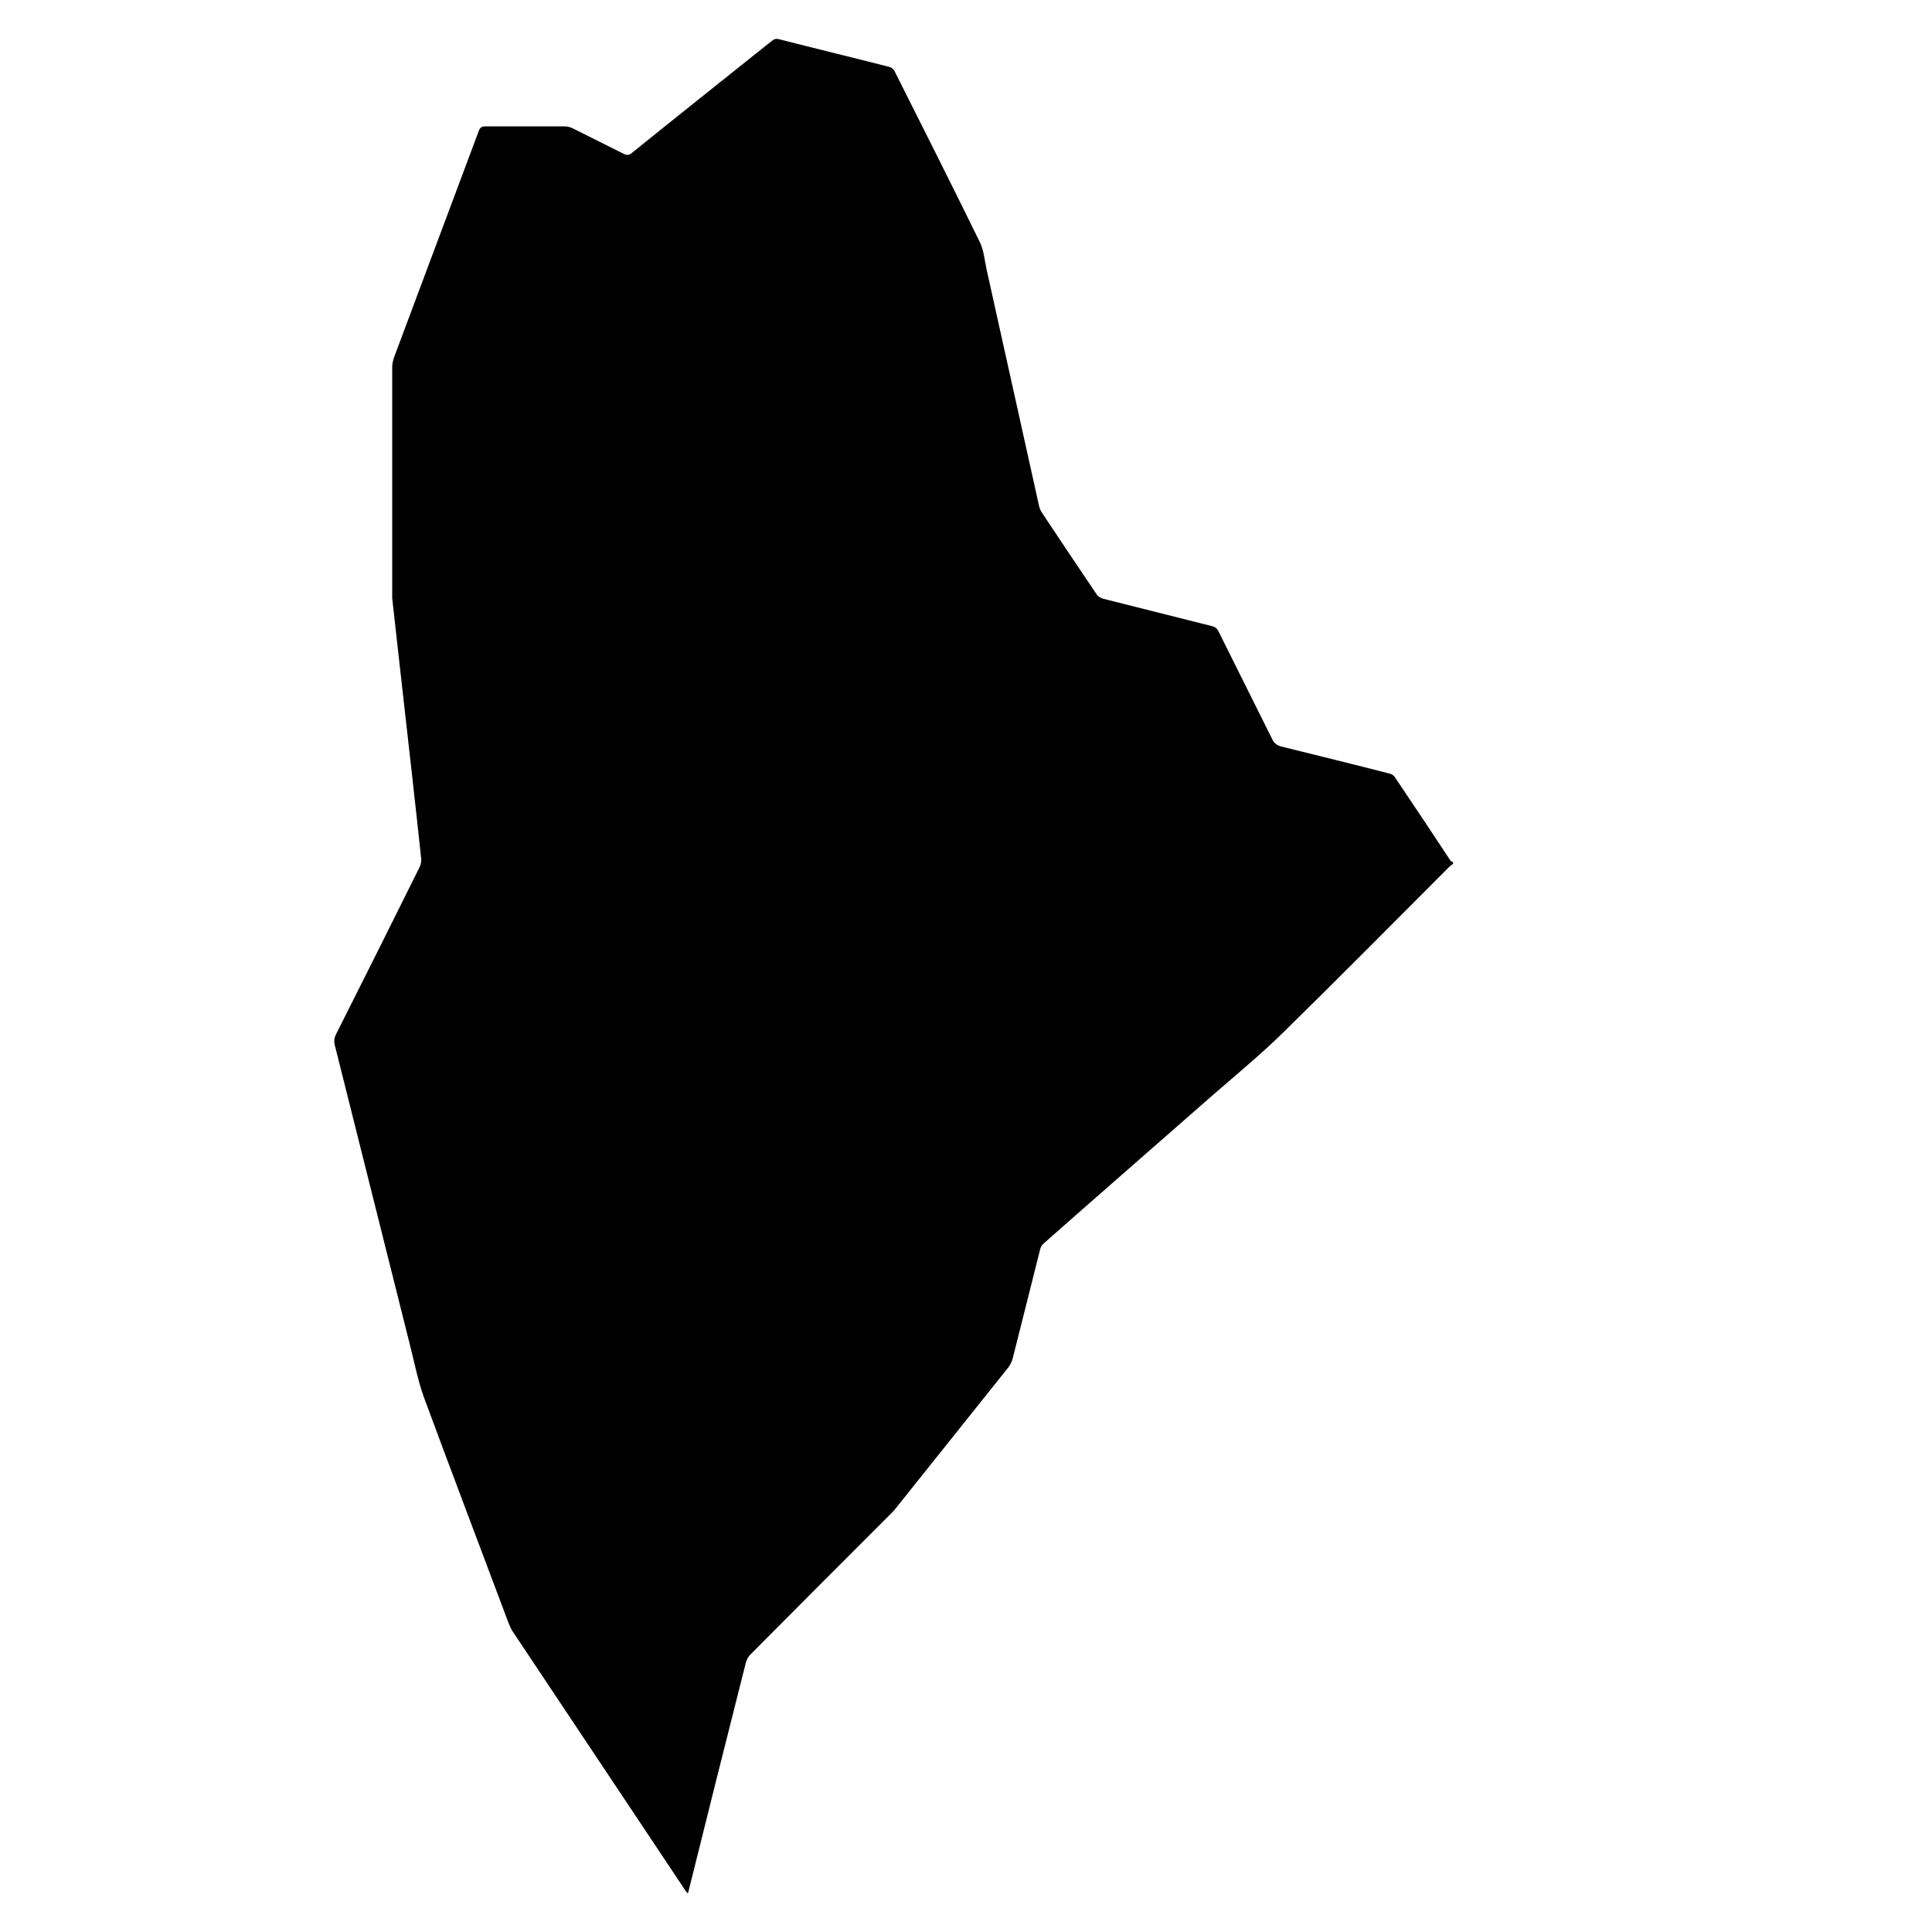 <?xml version="1.0" encoding="utf-8"?>
<!-- Generator: Adobe Illustrator 22.0.1, SVG Export Plug-In . SVG Version: 6.00 Build 0)  -->
<svg version="1.1" id="Layer_1" xmlns="http://www.w3.org/2000/svg" xmlns:xlink="http://www.w3.org/1999/xlink" x="0px" y="0px"
	 viewBox="0 0 500 500" style="enable-background:new 0 0 500 500;" xml:space="preserve">
<path d="M376.1,223.5c-0.3,0.3-0.7,0.5-1,0.8c-14.3,14.3-28.5,28.7-42.9,42.8c-5.8,5.7-12.1,10.9-18.2,16.2
	c-14.7,12.9-29.4,25.7-44,38.6c-0.4,0.4-0.7,0.9-0.8,1.4c-2.4,9.4-4.7,18.8-7.1,28.2c-0.2,0.8-0.6,1.6-1,2.2
	c-9.8,12.3-19.6,24.5-29.4,36.8c-0.4,0.5-0.8,0.9-1.2,1.3c-12.1,12.1-24.2,24.2-36.3,36.4c-0.6,0.6-1,1.4-1.2,2.2
	c-5,19.7-9.9,39.3-14.8,59c0,0.2-0.1,0.3-0.2,0.6c-0.3-0.3-0.5-0.5-0.6-0.7c-14.9-22.4-29.9-44.8-44.8-67.2c-0.4-0.6-0.7-1.4-1-2.1
	c-7.3-19.5-14.7-38.9-21.9-58.4c-1.6-4.5-2.5-9.2-3.7-13.9c-6.5-25.8-12.9-51.6-19.4-77.4c-0.2-0.9-0.1-1.6,0.3-2.5
	c7.3-14.5,14.5-28.9,21.7-43.4c0.3-0.7,0.5-1.5,0.4-2.2c-1.6-15-3.3-30-5-45c-0.8-7.5-1.7-14.9-2.5-22.4c0-0.4,0-0.8,0-1.2
	c0-19.5,0-39.1,0-58.6c0-0.8,0.2-1.6,0.4-2.3c7.3-19.6,14.7-39.2,22-58.8c0.4-1,0.8-1.2,1.8-1.2c6.8,0,13.6,0,20.4,0
	c0.7,0,1.5,0.2,2.1,0.5c4.4,2.2,8.8,4.4,13.2,6.6c0.8,0.4,1.4,0.4,2.1-0.2c12-9.7,24.1-19.3,36.1-28.9c0.7-0.6,1.3-0.8,2.2-0.5
	c9.4,2.4,18.9,4.7,28.3,7.1c0.5,0.1,1.2,0.6,1.4,1.1c7.4,14.7,14.8,29.4,22,44.1c1.1,2.2,1.3,4.7,1.8,7.1
	c4.5,20.4,9.1,40.9,13.6,61.3c0.1,0.6,0.4,1.2,0.7,1.7c4.7,7.1,9.4,14.1,14.2,21.2c0.3,0.5,1,0.9,1.5,1.1c9.4,2.4,18.8,4.7,28.2,7.1
	c0.9,0.2,1.5,0.6,1.9,1.5c4.6,9.3,9.3,18.6,13.9,27.9c0.5,1,1.2,1.5,2.3,1.8c9.3,2.3,18.7,4.6,28,7c0.5,0.1,1,0.4,1.3,0.8
	c4.9,7.3,9.8,14.6,14.6,21.9C376,223,376,223.1,376.1,223.5z"/>
</svg>
